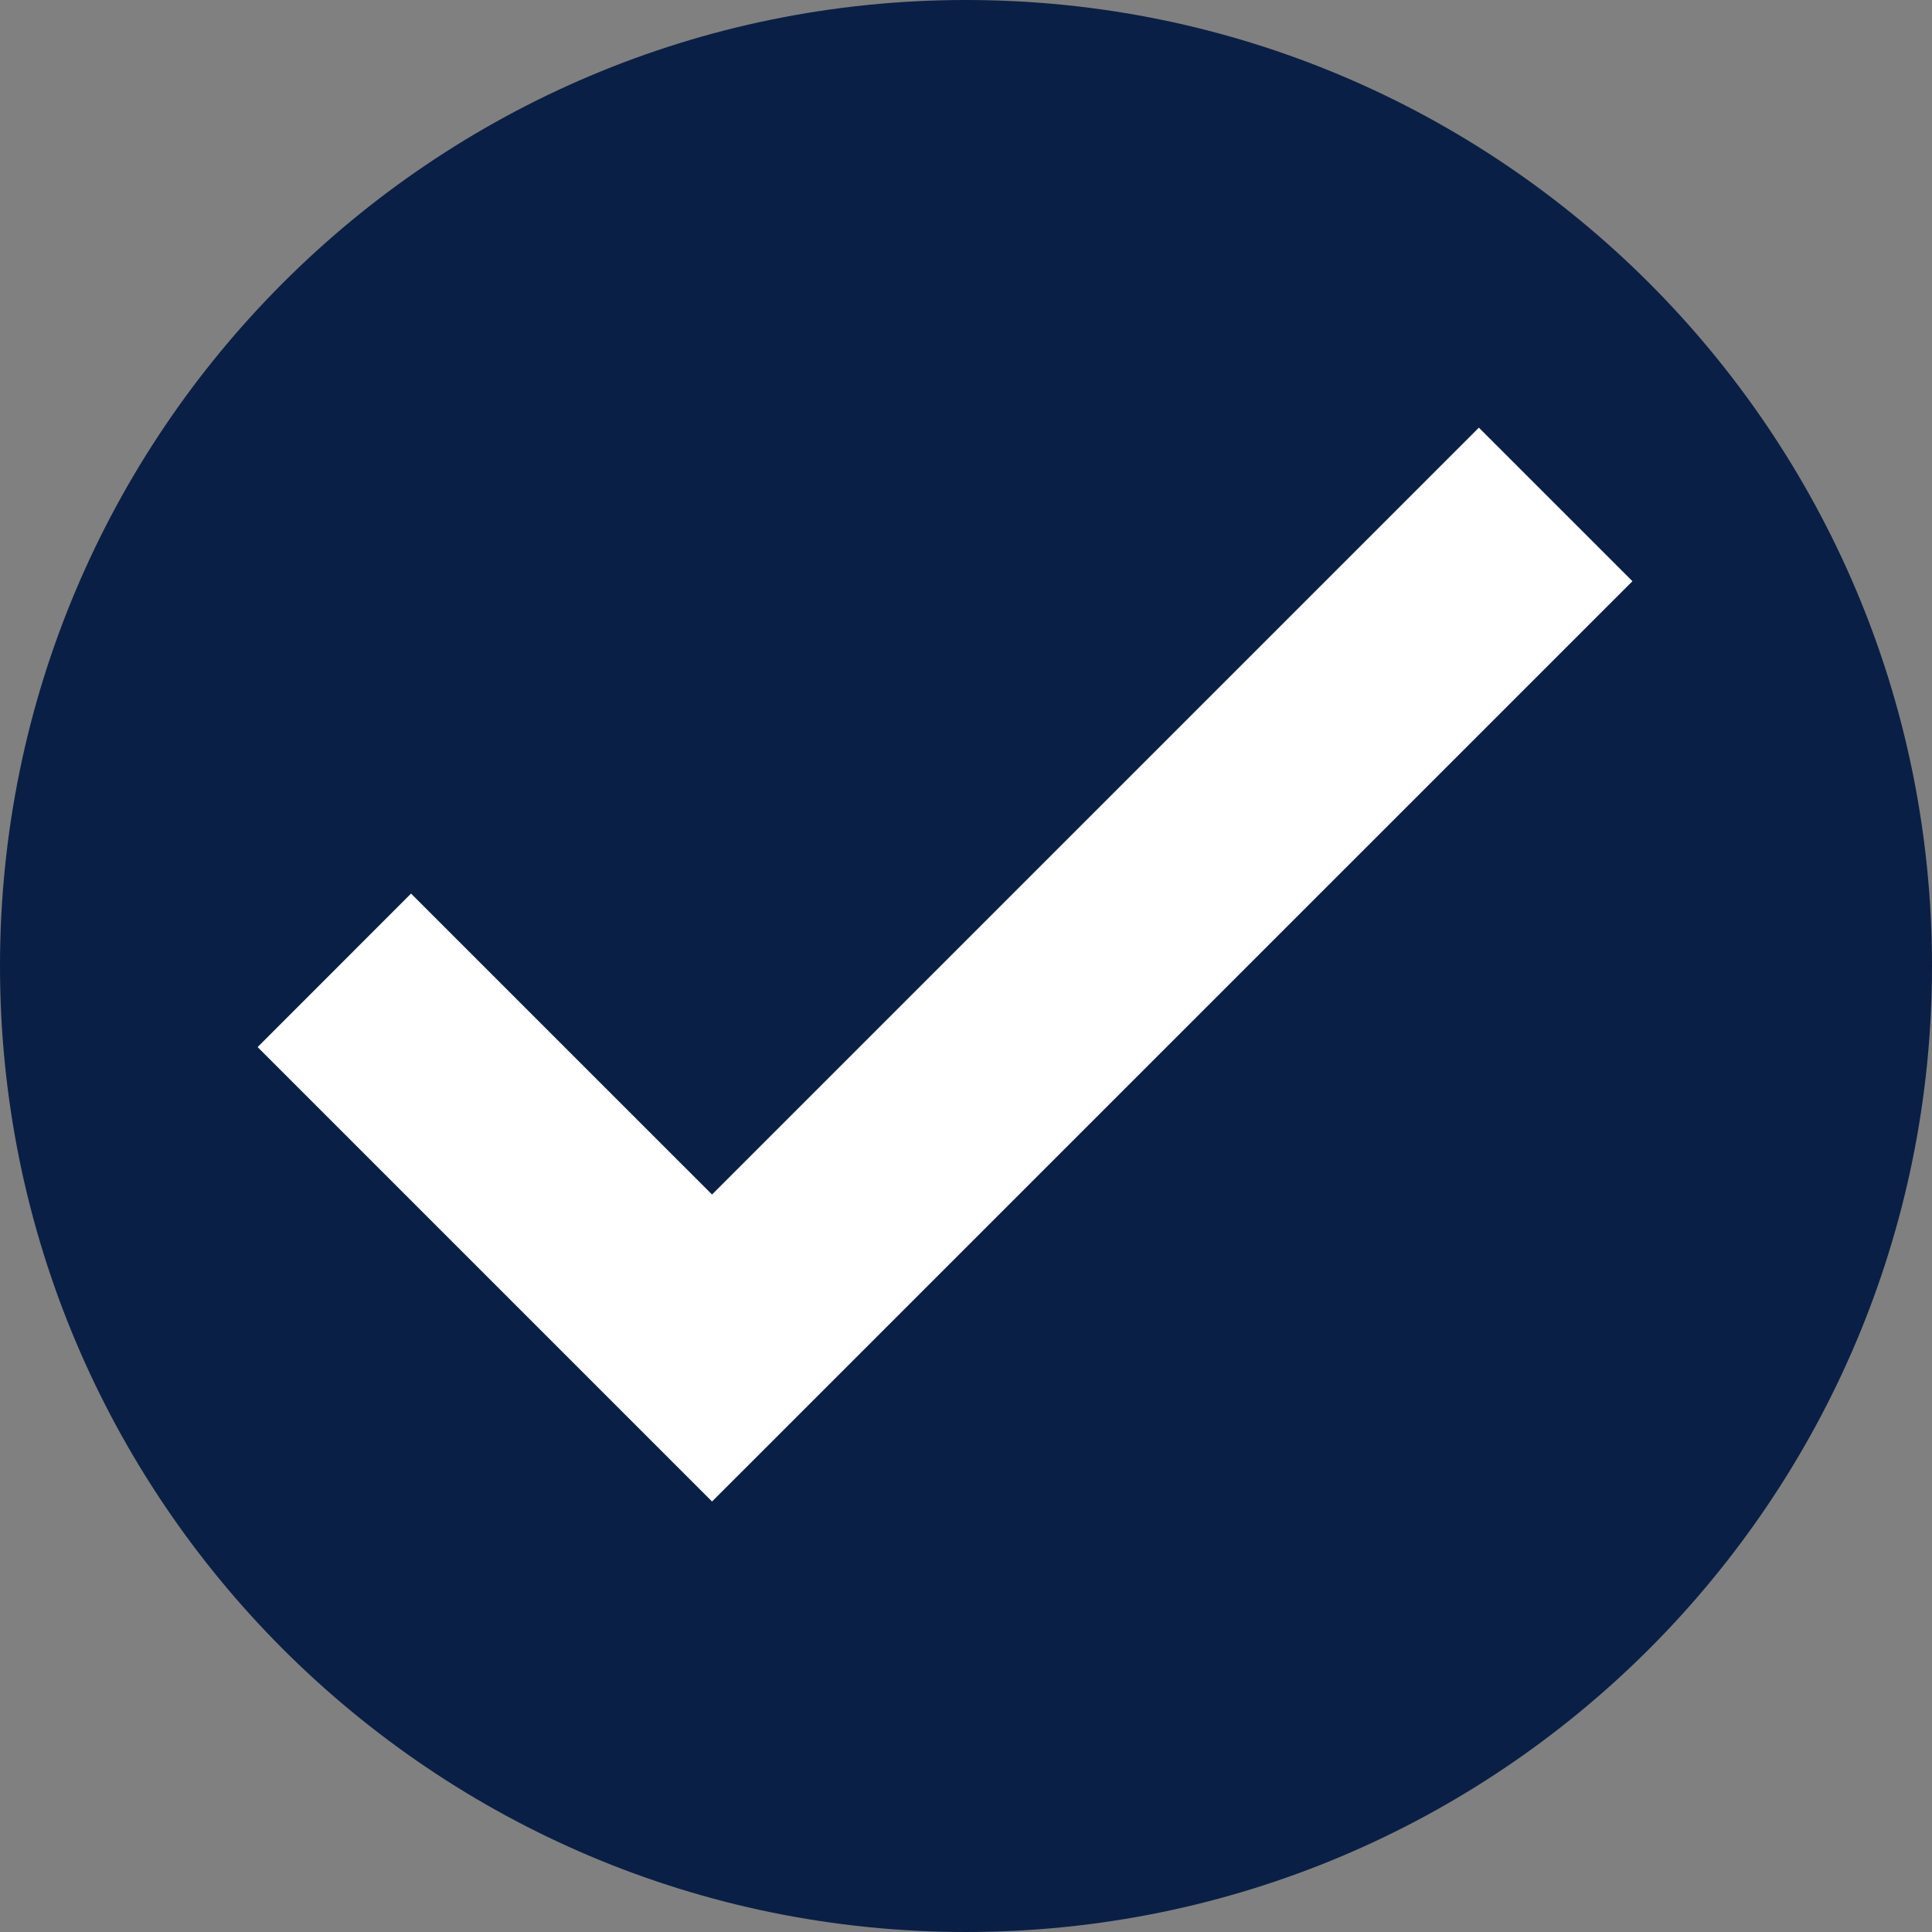 <svg version="1.2" preserveAspectRatio="xMidYMid meet" height="100" viewBox="0 0 75 75" zoomAndPan="magnify" width="100" xmlns:xlink="http://www.w3.org/1999/xlink" xmlns="http://www.w3.org/2000/svg"><rect x="0" y="0" width="75" height="75" fill="#808080" stroke="none"/><g id="e824b78162"><path d="M 75 37.5 C 75 58.211 58.211 75 37.5 75 C 16.789 75 0 58.211 0 37.5 C 0 16.789 16.789 0 37.5 0 C 58.211 0 75 16.789 75 37.5" style="stroke:none;fill-rule:nonzero;fill:#0a1f45;fill-opacity:1;"></path><path d="M 63.371 22.562 L 57.41 16.602 L 27.641 46.371 L 15.957 34.688 L 10 40.648 L 27.641 58.289 L 63.371 22.562" style="stroke:none;fill-rule:nonzero;fill:#ffffff;fill-opacity:1;"></path></g></svg>